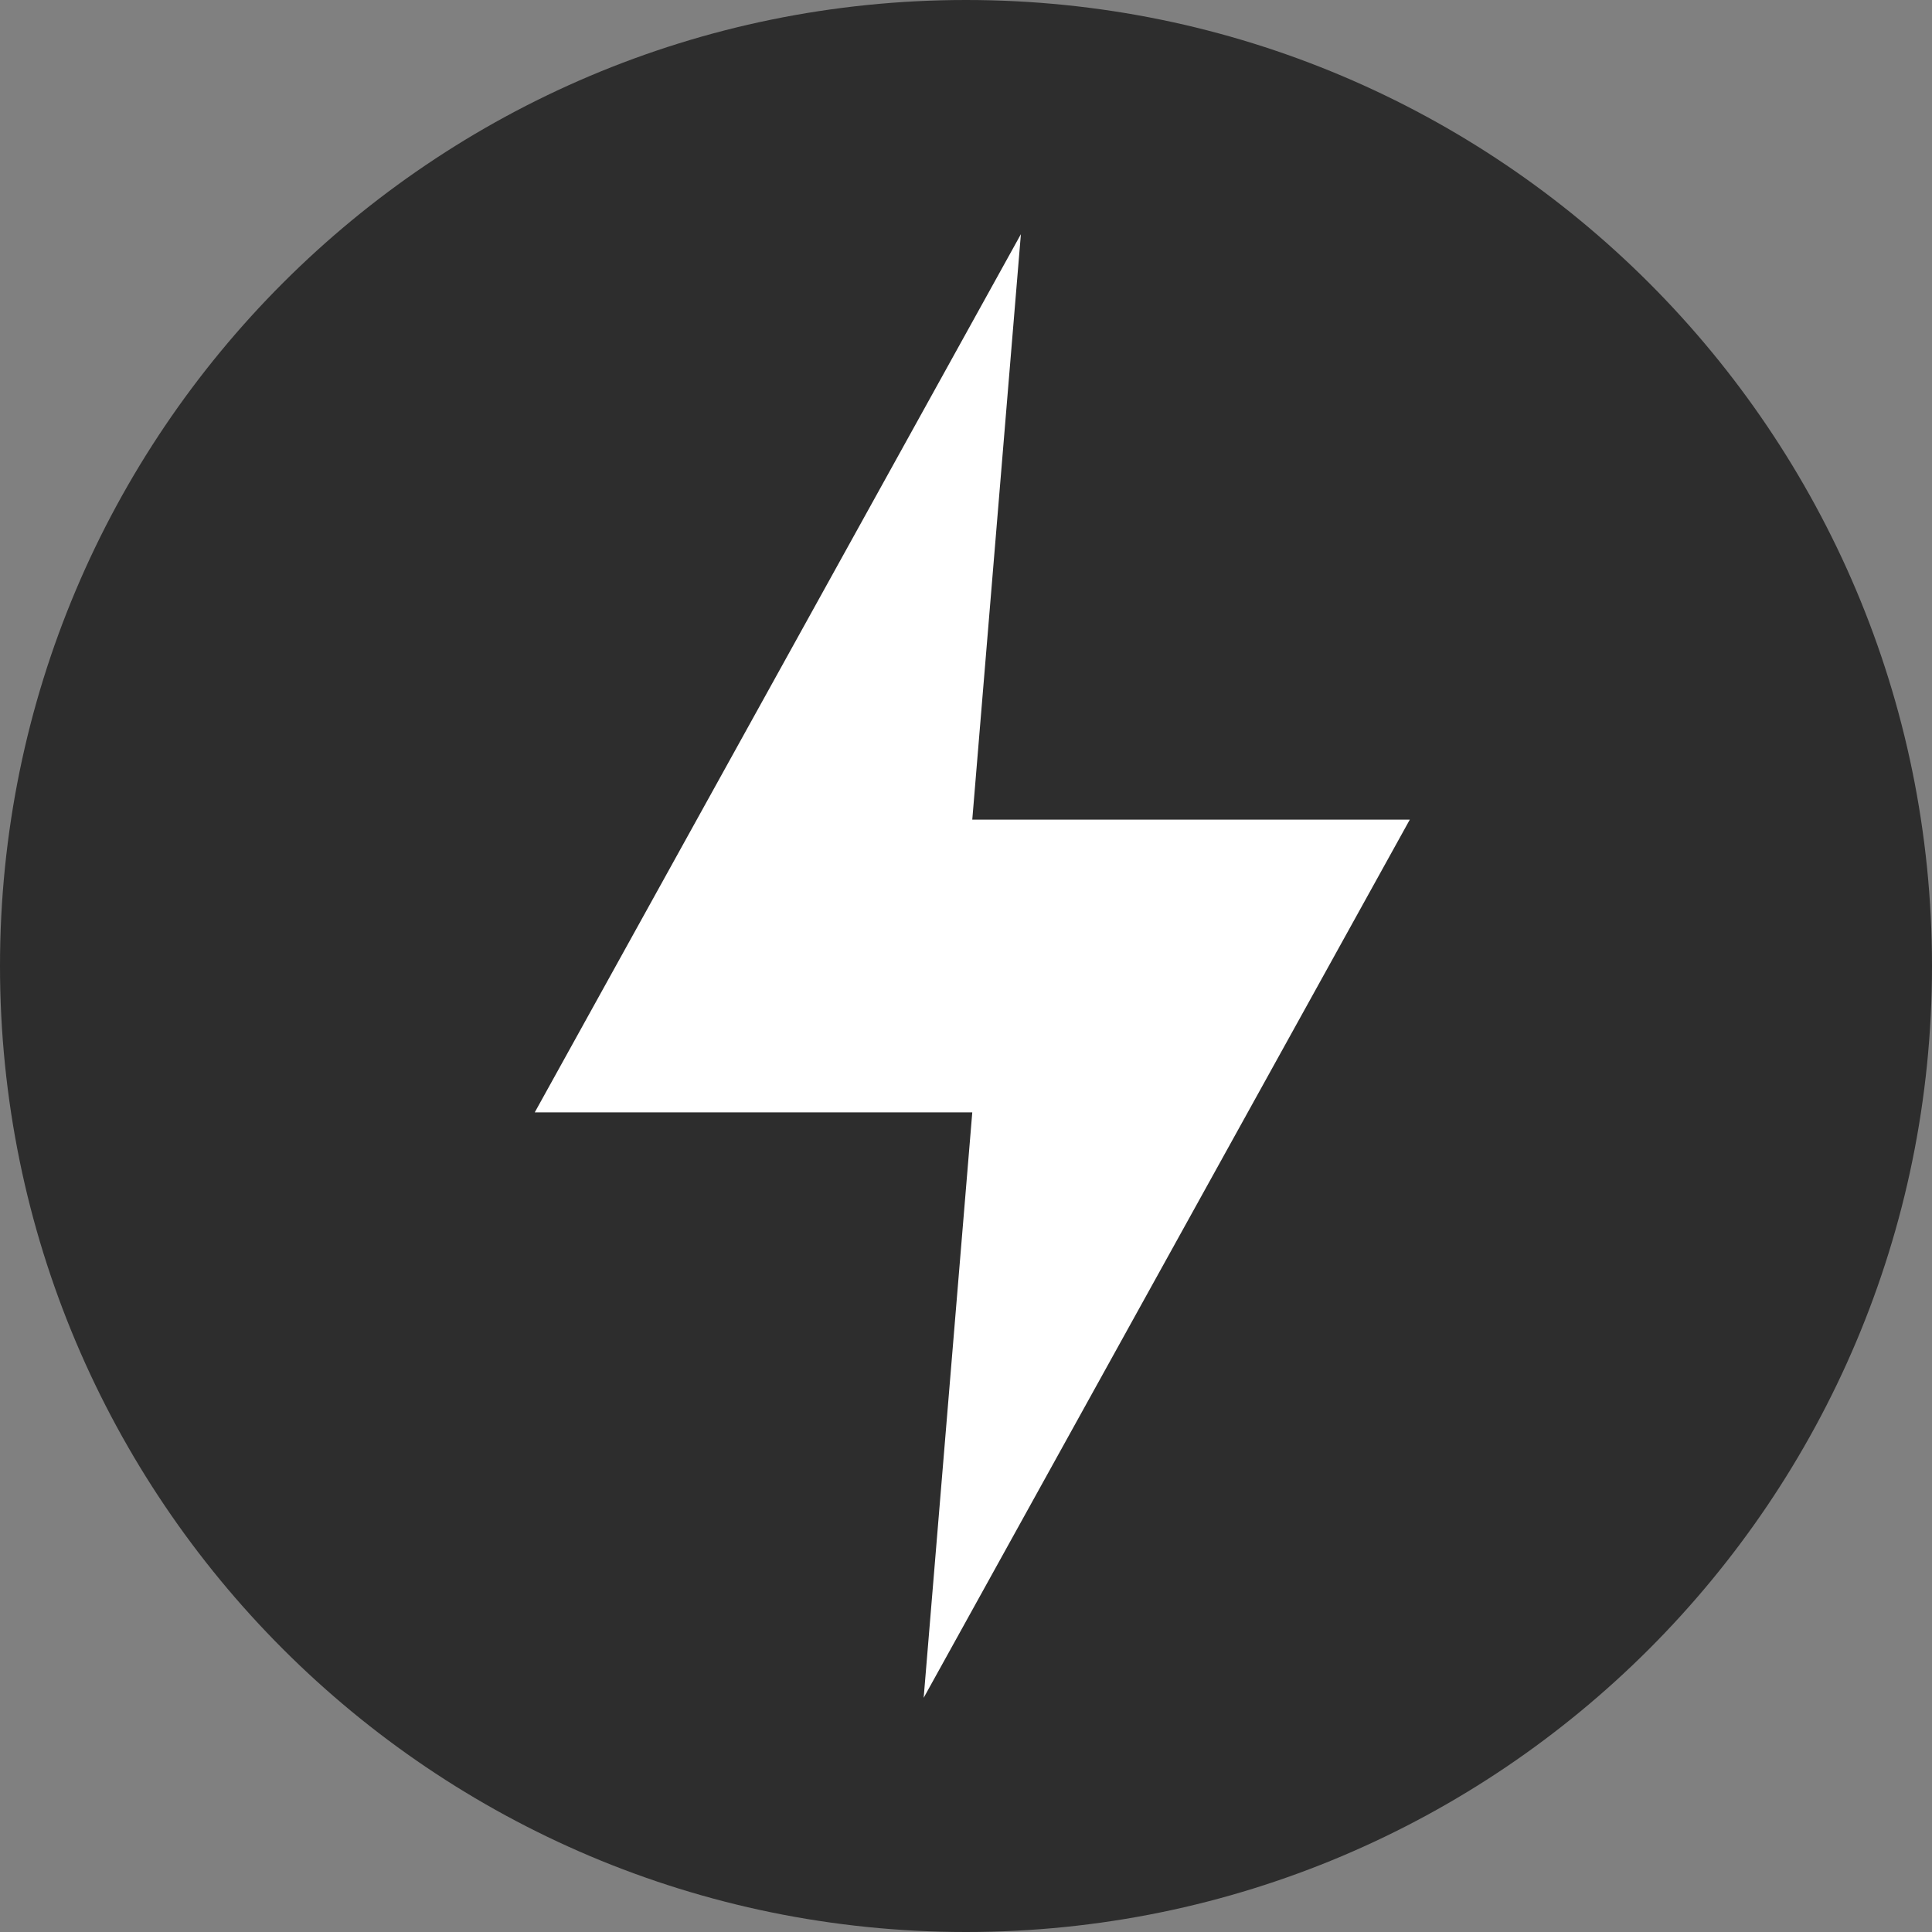 <svg width="80" height="80" viewBox="0 0 80 80" fill="none" xmlns="http://www.w3.org/2000/svg">
<rect x="0" y="0" width="80" height="80" fill="#808080" stroke="none"/>
<g clip-path="url(#clip0_32_17202)">
<path d="M40 80C62.091 80 80 62.091 80 40C80 17.909 62.091 0 40 0C17.909 0 0 17.909 0 40C0 62.091 17.909 80 40 80Z" fill="#2D2D2D"/>
<path d="M42.273 9.697L22.143 46.061H40.26L38.247 70.303L58.377 33.939H40.26L42.273 9.697Z" fill="white"/>
</g>
<defs>
<clipPath id="clip0_32_17202">
<rect width="80" height="80" fill="white"/>
</clipPath>
</defs>
</svg>
